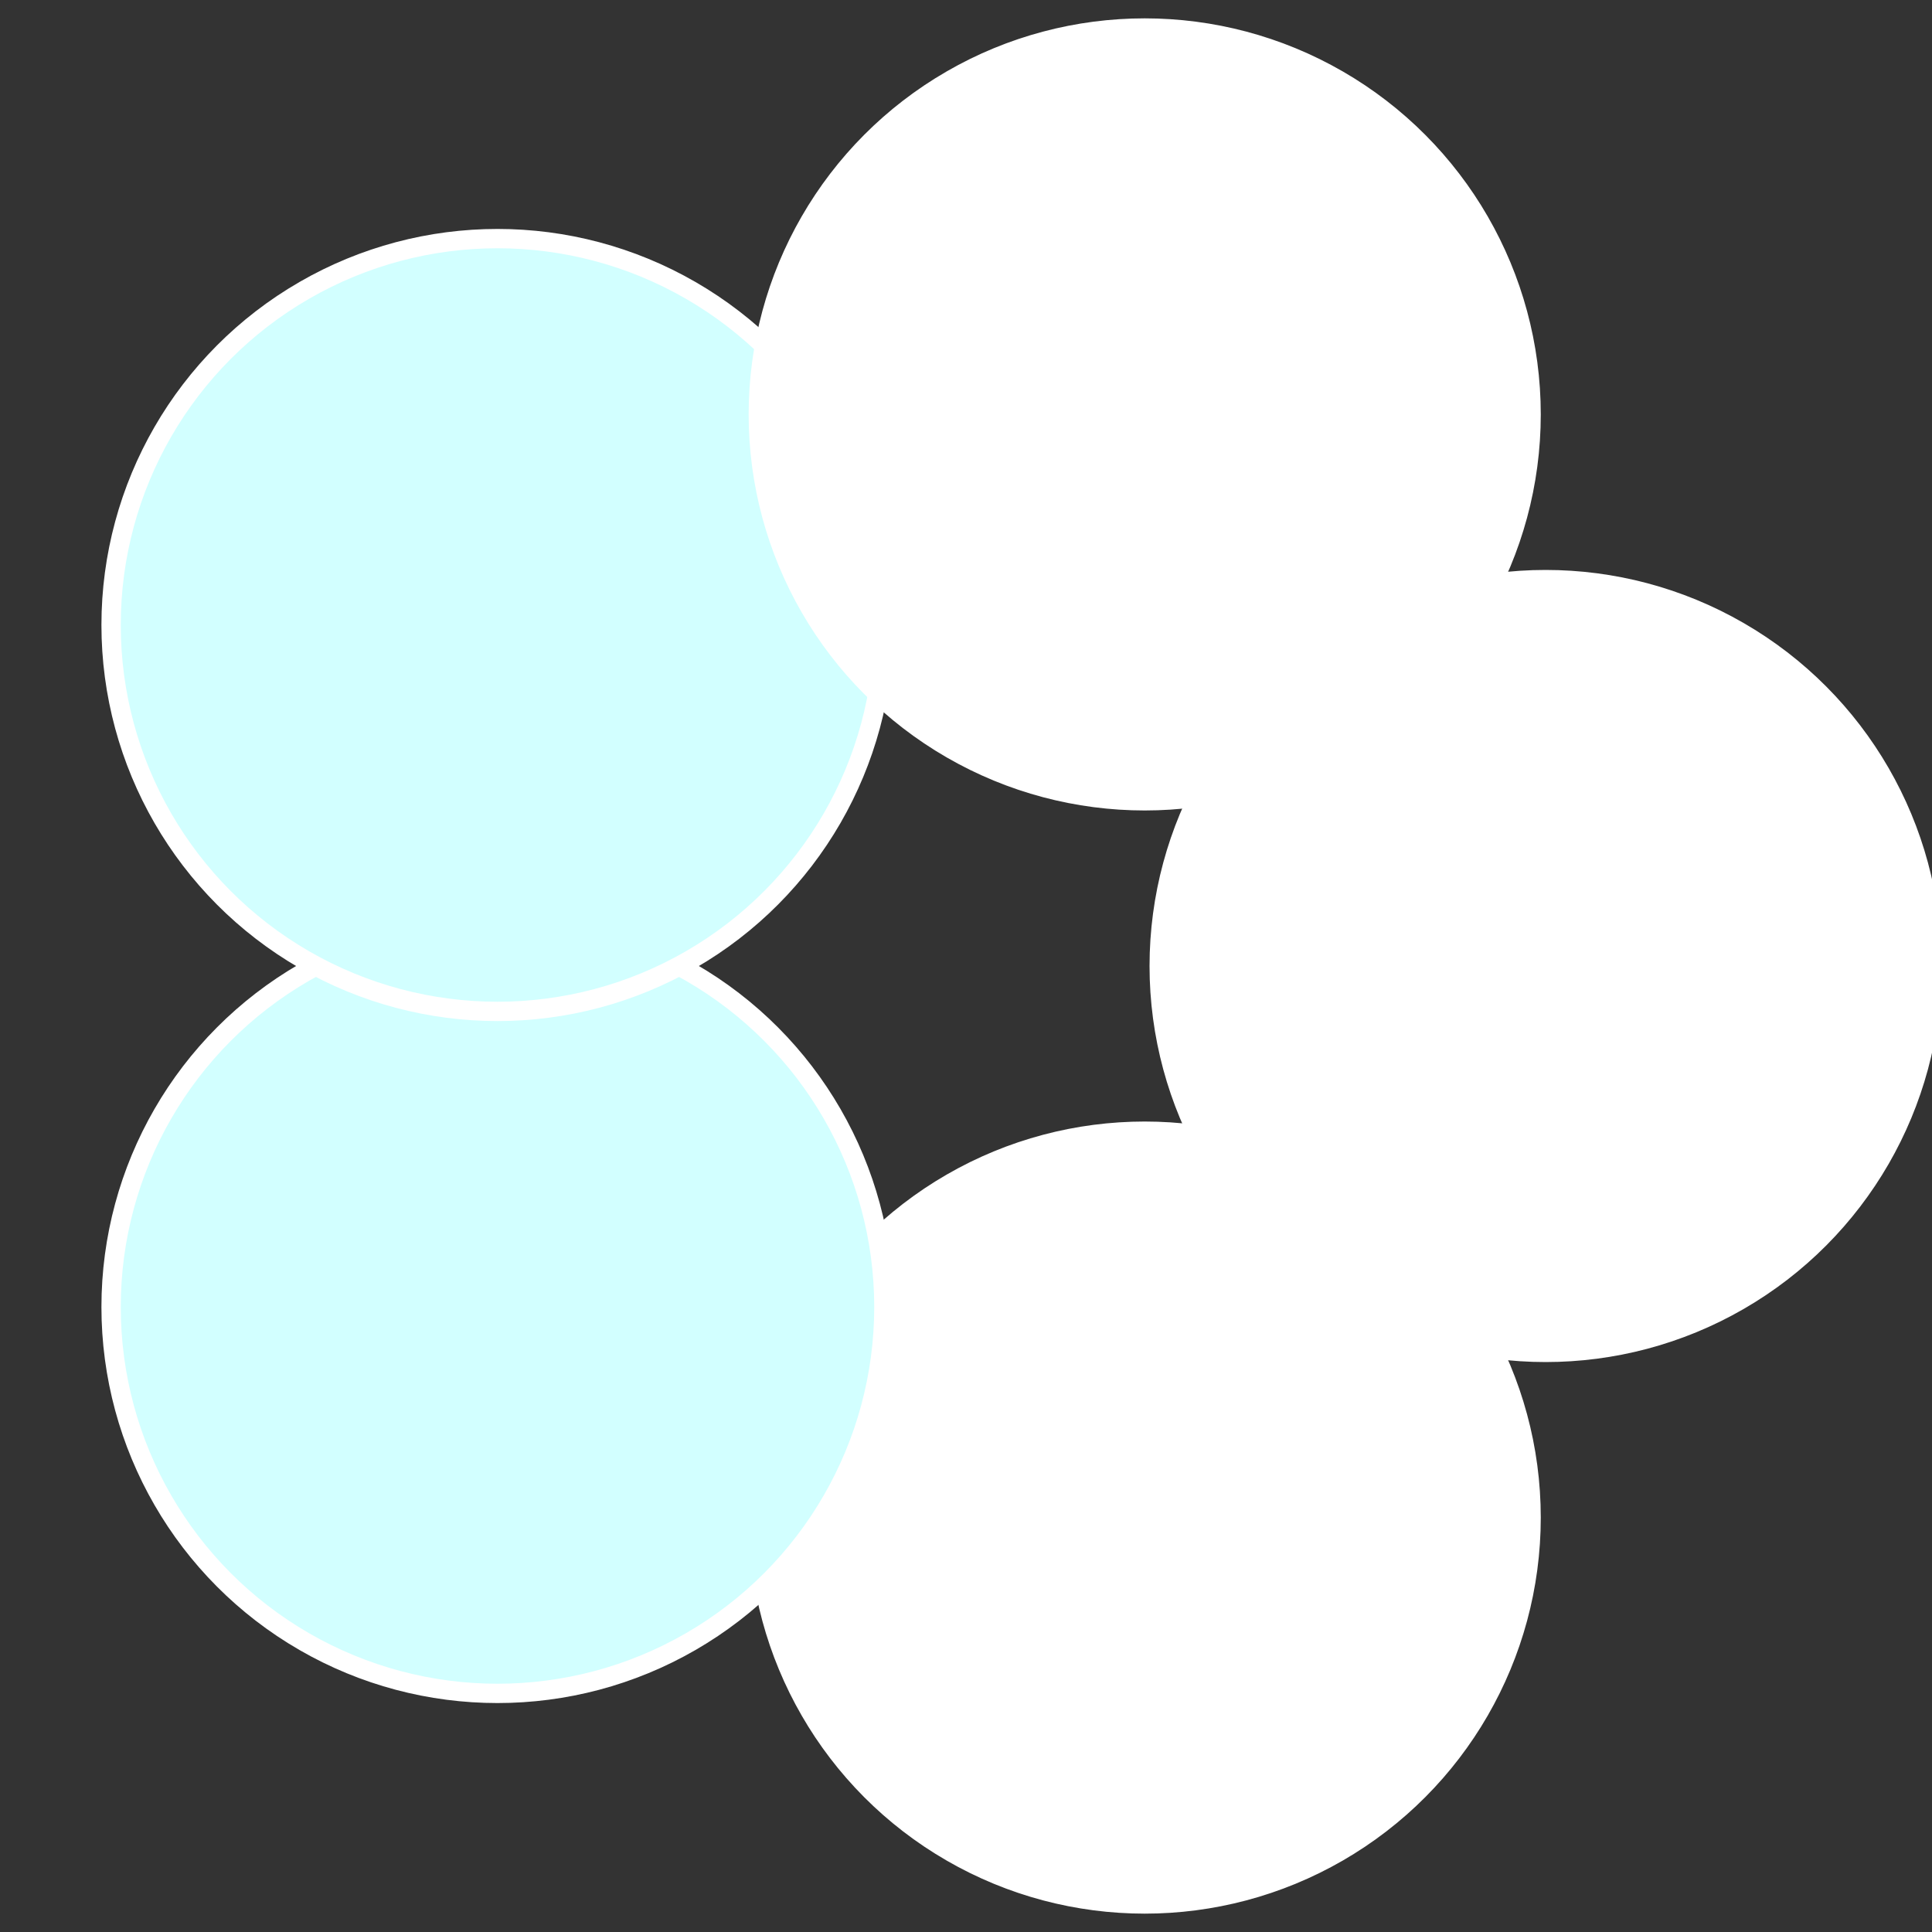 <?xml version="1.0" standalone="no"?>
<svg width="500" height="500" viewBox="-1 -1 2 2" xmlns="http://www.w3.org/2000/svg">
 
                <rect x="-1" y="-1" width="2" height="2" fill="#333333" stroke="none"/>
 
                <circle cx="0.6" cy="0" r="0.4" fill="#fffffffffffff45ad2f975" stroke="#fff" stroke-width="1%" />
             
                <circle cx="0.185" cy="0.571" r="0.4" fill="#fffffffffffff52efffffffffffff45ad2f" stroke="#fff" stroke-width="1%" />
             
                <circle cx="-0.485" cy="0.353" r="0.4" fill="#d2ffffffffffffff45a764" stroke="#fff" stroke-width="1%" />
             
                <circle cx="-0.485" cy="-0.353" r="0.4" fill="#d2fffffffffffffff1dfffffffffffff45a" stroke="#fff" stroke-width="1%" />
             
                <circle cx="0.185" cy="-0.571" r="0.4" fill="#fffffffffffffd75d2ffffffffffffff45a" stroke="#fff" stroke-width="1%" />
            </svg>
